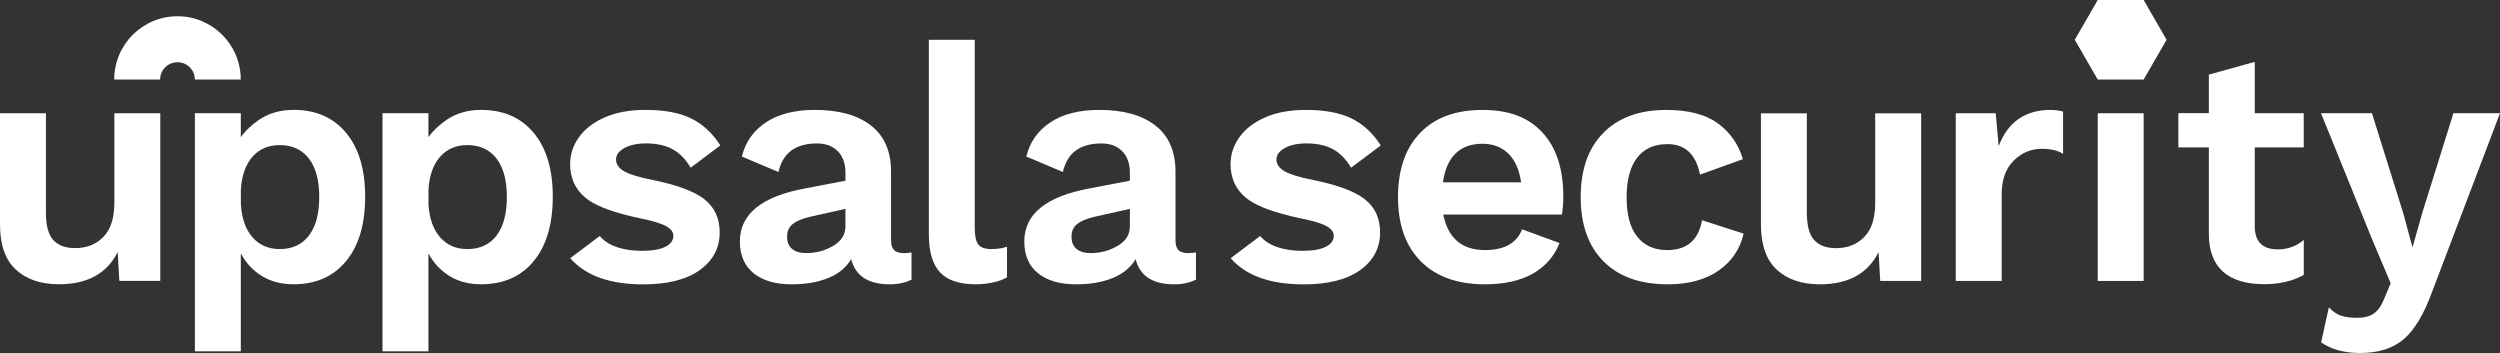 <svg width="262" height="37" viewBox="0 0 262 37" fill="none" xmlns="http://www.w3.org/2000/svg">
<rect x="0" y="0" width="262" height="37" fill="#333333" stroke="none"/>
<g clip-path="url(#clip0_99_109)">
<path d="M163.694 22.483H151.254C151.745 24.965 153.212 26.208 155.645 26.208C156.653 26.208 157.485 26.022 158.141 25.648C158.797 25.274 159.251 24.735 159.512 24.031L163.443 25.472C162.883 26.875 161.939 27.948 160.616 28.69C159.293 29.426 157.634 29.795 155.645 29.795C152.743 29.795 150.492 28.994 148.902 27.388C147.307 25.781 146.512 23.54 146.512 20.658C146.512 17.776 147.286 15.529 148.833 13.928C150.38 12.322 152.556 11.521 155.367 11.521C158.178 11.521 160.173 12.306 161.635 13.875C163.097 15.444 163.833 17.686 163.833 20.589C163.833 21.245 163.785 21.875 163.694 22.489V22.483ZM152.54 16.084C151.847 16.762 151.409 17.771 151.222 19.105H159.411C159.224 17.792 158.776 16.789 158.077 16.101C157.373 15.412 156.461 15.065 155.335 15.065C154.21 15.065 153.233 15.407 152.54 16.084Z" fill="white"/>
<path d="M180.022 12.92C181.308 13.859 182.188 15.113 182.657 16.682L178.161 18.299C177.739 16.17 176.603 15.102 174.752 15.102C173.37 15.102 172.309 15.577 171.573 16.527C170.837 17.477 170.469 18.865 170.469 20.69C170.469 22.515 170.842 23.898 171.594 24.821C172.341 25.749 173.386 26.208 174.72 26.208C176.784 26.208 178.001 25.168 178.374 23.081L182.732 24.485C182.359 26.102 181.484 27.393 180.113 28.354C178.742 29.314 176.971 29.795 174.789 29.795C171.887 29.795 169.636 28.994 168.047 27.388C166.452 25.781 165.657 23.54 165.657 20.658C165.657 17.776 166.446 15.529 168.031 13.928C169.61 12.322 171.807 11.521 174.619 11.521C176.939 11.521 178.742 11.991 180.028 12.925L180.022 12.92Z" fill="white"/>
<path d="M201.338 11.869V29.443H197.049L196.873 26.423C195.748 28.669 193.699 29.795 190.728 29.795C188.829 29.795 187.325 29.288 186.215 28.269C185.106 27.25 184.546 25.665 184.546 23.509V11.874H189.357V22.281C189.357 23.642 189.613 24.603 190.131 25.163C190.648 25.724 191.406 26.006 192.414 26.006C193.63 26.006 194.622 25.611 195.38 24.827C196.143 24.042 196.521 22.863 196.521 21.294V11.874H201.333L201.338 11.869Z" fill="white"/>
<path d="M224.654 29.443H219.843V11.869H224.654V29.443Z" fill="white"/>
<path d="M73.822 20.884C73.016 20.254 71.784 19.715 70.125 19.267C69.591 19.122 69.015 18.984 68.391 18.861C66.962 18.578 65.969 18.274 65.404 17.948C64.844 17.623 64.561 17.212 64.561 16.716C64.561 16.219 64.849 15.851 65.425 15.52C65.996 15.195 66.764 15.029 67.724 15.029C68.871 15.029 69.826 15.253 70.589 15.696C71.293 16.107 71.891 16.742 72.381 17.575L75.491 15.243C74.67 13.957 73.651 13.012 72.435 12.414C71.213 11.816 69.623 11.518 67.655 11.518C65.991 11.518 64.561 11.779 63.366 12.307C62.171 12.836 61.27 13.535 60.662 14.399C60.054 15.264 59.75 16.193 59.75 17.175C59.75 18.674 60.294 19.864 61.382 20.745C62.278 21.471 63.75 22.068 65.74 22.565C66.167 22.672 66.583 22.778 67.058 22.874C68.343 23.13 69.255 23.403 69.778 23.686C70.306 23.968 70.568 24.305 70.568 24.705C70.568 25.196 70.285 25.585 69.725 25.863C69.165 26.146 68.365 26.285 67.335 26.285C66.049 26.285 64.961 26.082 64.086 25.671C63.612 25.452 63.201 25.132 62.849 24.737L59.76 27.058C61.345 28.878 63.889 29.801 67.41 29.801C69.965 29.801 71.939 29.305 73.331 28.307C74.723 27.309 75.422 25.991 75.422 24.353C75.422 22.874 74.888 21.721 73.822 20.889V20.884Z" fill="white"/>
<path d="M143.034 20.884C142.229 20.254 140.996 19.715 139.338 19.267C138.804 19.122 138.228 18.984 137.604 18.861C136.174 18.578 135.182 18.274 134.617 17.948C134.057 17.623 133.774 17.212 133.774 16.716C133.774 16.219 134.062 15.851 134.638 15.52C135.209 15.195 135.977 15.029 136.937 15.029C138.084 15.029 139.039 15.253 139.802 15.696C140.506 16.107 141.103 16.742 141.594 17.575L144.704 15.243C143.882 13.957 142.864 13.012 141.647 12.414C140.426 11.816 138.836 11.518 136.868 11.518C135.203 11.518 133.774 11.779 132.579 12.307C131.384 12.836 130.483 13.535 129.874 14.399C129.266 15.264 128.962 16.193 128.962 17.175C128.962 18.674 129.506 19.864 130.595 20.745C131.491 21.471 132.963 22.068 134.953 22.565C135.379 22.672 135.796 22.778 136.27 22.874C137.556 23.13 138.468 23.403 138.991 23.686C139.519 23.968 139.78 24.305 139.78 24.705C139.78 25.196 139.498 25.585 138.937 25.863C138.377 26.146 137.577 26.285 136.548 26.285C135.262 26.285 134.174 26.082 133.299 25.671C132.824 25.452 132.414 25.132 132.062 24.737L128.973 27.058C130.557 28.878 133.102 29.801 136.622 29.801C139.177 29.801 141.151 29.305 142.543 28.307C143.936 27.309 144.634 25.991 144.634 24.353C144.634 22.874 144.101 21.721 143.034 20.889V20.884Z" fill="white"/>
<path d="M94.679 26.525C94.236 26.525 93.905 26.418 93.697 26.21C93.489 26.002 93.382 25.66 93.382 25.19V17.986C93.382 15.856 92.678 14.245 91.275 13.151C89.873 12.062 87.915 11.518 85.408 11.518C83.301 11.518 81.588 11.95 80.276 12.82C78.964 13.684 78.121 14.88 77.748 16.406L81.578 18.023C81.834 16.966 82.303 16.209 82.981 15.739C83.658 15.269 84.538 15.034 85.616 15.034C86.555 15.034 87.285 15.312 87.813 15.862C88.341 16.411 88.603 17.159 88.603 18.093V18.936L84.389 19.742C79.823 20.585 77.54 22.437 77.54 25.297C77.54 26.749 78.02 27.864 78.98 28.638C79.94 29.412 81.274 29.796 82.986 29.796C84.463 29.796 85.738 29.572 86.816 29.129C87.893 28.686 88.688 28.03 89.206 27.16C89.648 28.916 90.998 29.796 93.244 29.796C94.108 29.796 94.871 29.631 95.527 29.305V26.455C95.281 26.498 95.009 26.525 94.684 26.525H94.679ZM88.603 23.712C88.603 24.582 88.176 25.265 87.317 25.767C86.464 26.268 85.52 26.525 84.49 26.525C83.855 26.525 83.365 26.381 83.013 26.087C82.66 25.794 82.484 25.367 82.484 24.806C82.484 24.246 82.677 23.803 83.066 23.488C83.45 23.173 84.042 22.922 84.842 22.73L88.603 21.887V23.712Z" fill="white"/>
<path d="M124.487 26.525C124.044 26.525 123.713 26.418 123.505 26.21C123.297 26.002 123.191 25.66 123.191 25.19V17.986C123.191 15.856 122.486 14.245 121.084 13.151C119.681 12.062 117.723 11.518 115.216 11.518C113.109 11.518 111.396 11.95 110.084 12.82C108.772 13.684 107.929 14.88 107.556 16.406L111.386 18.023C111.642 16.966 112.111 16.209 112.789 15.739C113.466 15.269 114.346 15.034 115.424 15.034C116.363 15.034 117.093 15.312 117.622 15.862C118.15 16.411 118.411 17.159 118.411 18.093V18.936L114.197 19.742C109.631 20.585 107.348 22.437 107.348 25.297C107.348 26.749 107.828 27.864 108.788 28.638C109.748 29.412 111.082 29.796 112.794 29.796C114.272 29.796 115.546 29.572 116.624 29.129C117.702 28.686 118.496 28.03 119.014 27.16C119.457 28.916 120.806 29.796 123.052 29.796C123.916 29.796 124.679 29.631 125.335 29.305V26.455C125.09 26.498 124.818 26.525 124.492 26.525H124.487ZM118.411 23.712C118.411 24.582 117.984 25.265 117.125 25.767C116.272 26.268 115.328 26.525 114.298 26.525C113.663 26.525 113.173 26.381 112.821 26.087C112.469 25.794 112.293 25.367 112.293 24.806C112.293 24.246 112.485 23.803 112.874 23.488C113.258 23.173 113.85 22.922 114.65 22.73L118.411 21.887V23.712Z" fill="white"/>
<path d="M104.91 26.017C104.617 26.076 104.27 26.102 103.875 26.102C103.219 26.102 102.771 25.937 102.52 25.611C102.275 25.286 102.152 24.699 102.152 23.855V4.168H97.341V24.555C97.341 26.38 97.735 27.714 98.519 28.546C99.303 29.379 100.552 29.795 102.264 29.795C102.851 29.795 103.448 29.731 104.056 29.603C104.665 29.475 105.155 29.294 105.534 29.059V25.857C105.31 25.926 105.102 25.985 104.921 26.022L104.91 26.017Z" fill="white"/>
<path d="M214.909 11.518C212.242 11.518 210.423 12.782 209.462 15.312L209.148 11.87H204.966V29.444H209.777V20.339C209.777 18.84 210.193 17.676 211.025 16.844C211.858 16.011 212.844 15.595 213.997 15.595C214.935 15.595 215.672 15.771 216.21 16.123V11.694C215.842 11.592 215.426 11.523 214.909 11.523V11.518Z" fill="white"/>
<path d="M224.654 0H219.843L217.437 4.168L219.843 8.336H224.654L227.06 4.168L224.654 0Z" fill="white"/>
<path d="M241.426 25.152C240.652 25.809 239.751 26.134 238.721 26.134C237.105 26.134 236.299 25.329 236.299 23.712V15.45H241.431V11.864H236.299V6.484L231.488 7.819V11.858H228.292V15.445H231.488V24.48C231.488 28.018 233.445 29.785 237.355 29.785C238.289 29.785 239.185 29.657 240.044 29.401C240.567 29.241 241.02 29.038 241.436 28.808V25.147L241.426 25.152Z" fill="white"/>
<path d="M257.119 11.869L253.887 22.201L252.83 25.926L251.881 22.409L248.579 11.863H243.239L246.152 19.041L246.691 20.375L248.611 25.114L250.542 29.683L249.912 31.193C249.608 31.988 249.23 32.543 248.787 32.848C248.344 33.152 247.757 33.306 247.032 33.306C246.349 33.306 245.784 33.232 245.33 33.077C244.877 32.922 244.455 32.639 244.082 32.218L244.034 32.351L243.255 35.873C244.295 36.61 245.65 36.994 247.352 36.994C249.251 36.994 250.766 36.514 251.902 35.553C253.038 34.593 254.041 32.917 254.905 30.526L262 11.863H257.114L257.119 11.869Z" fill="white"/>
<path d="M243.25 35.905L243.255 35.873H243.25V35.905Z" fill="white"/>
<path d="M11.981 21.289C11.981 22.858 11.602 24.037 10.839 24.822C10.076 25.606 9.09 26.001 7.868 26.001C6.86 26.001 6.097 25.718 5.585 25.158C5.068 24.597 4.812 23.637 4.812 22.276V11.869H0V23.503C0 25.659 0.555 27.244 1.67 28.264C2.779 29.283 4.283 29.79 6.182 29.79C9.159 29.79 11.207 28.664 12.333 26.417L12.509 29.438H16.798V11.869H11.986V21.289H11.981Z" fill="white"/>
<path d="M30.752 11.517C29.371 11.517 28.171 11.864 27.152 12.552C26.437 13.038 25.759 13.646 25.237 14.372V11.864H20.425V36.819H25.237V26.556C25.775 27.565 26.512 28.355 27.45 28.931C28.389 29.507 29.488 29.79 30.752 29.79C33.094 29.79 34.934 28.984 36.268 27.367C37.602 25.75 38.268 23.498 38.268 20.616C38.268 17.734 37.602 15.525 36.268 13.919C34.934 12.312 33.094 11.512 30.752 11.512V11.517ZM32.369 24.699C31.643 25.638 30.624 26.102 29.312 26.102C28.139 26.102 27.189 25.692 26.469 24.875C25.749 24.058 25.333 22.906 25.242 21.427V19.88C25.333 18.38 25.749 17.227 26.469 16.416C27.194 15.605 28.144 15.205 29.312 15.205C30.624 15.205 31.643 15.674 32.369 16.608C33.094 17.548 33.457 18.892 33.457 20.648C33.457 22.404 33.094 23.754 32.369 24.688V24.699Z" fill="white"/>
<path d="M55.93 13.925C54.597 12.318 52.756 11.518 50.415 11.518C49.033 11.518 47.833 11.864 46.814 12.553C46.099 13.039 45.422 13.647 44.899 14.373V11.864H40.087V36.819H44.899V26.557C45.438 27.565 46.174 28.355 47.113 28.931C48.051 29.508 49.15 29.791 50.415 29.791C52.756 29.791 54.597 28.985 55.93 27.368C57.264 25.751 57.931 23.499 57.931 20.617C57.931 17.735 57.264 15.525 55.93 13.919V13.925ZM52.031 24.7C51.305 25.639 50.286 26.103 48.974 26.103C47.801 26.103 46.851 25.692 46.131 24.876C45.411 24.059 44.995 22.906 44.904 21.428V19.88C44.995 18.381 45.411 17.228 46.131 16.417C46.857 15.606 47.806 15.205 48.974 15.205C50.286 15.205 51.305 15.675 52.031 16.609C52.756 17.548 53.119 18.893 53.119 20.649C53.119 22.405 52.756 23.755 52.031 24.689V24.7Z" fill="white"/>
<path d="M18.606 6.522C19.609 6.522 20.42 7.333 20.42 8.337H25.231C25.231 4.676 22.265 1.703 18.601 1.703C14.936 1.703 11.97 4.67 11.97 8.337H16.782C16.782 7.333 17.593 6.522 18.595 6.522H18.606Z" fill="white"/>
</g>
<defs>
<clipPath id="clip0_99_109">
<rect width="262" height="37" fill="white"/>
</clipPath>
</defs>
</svg>
